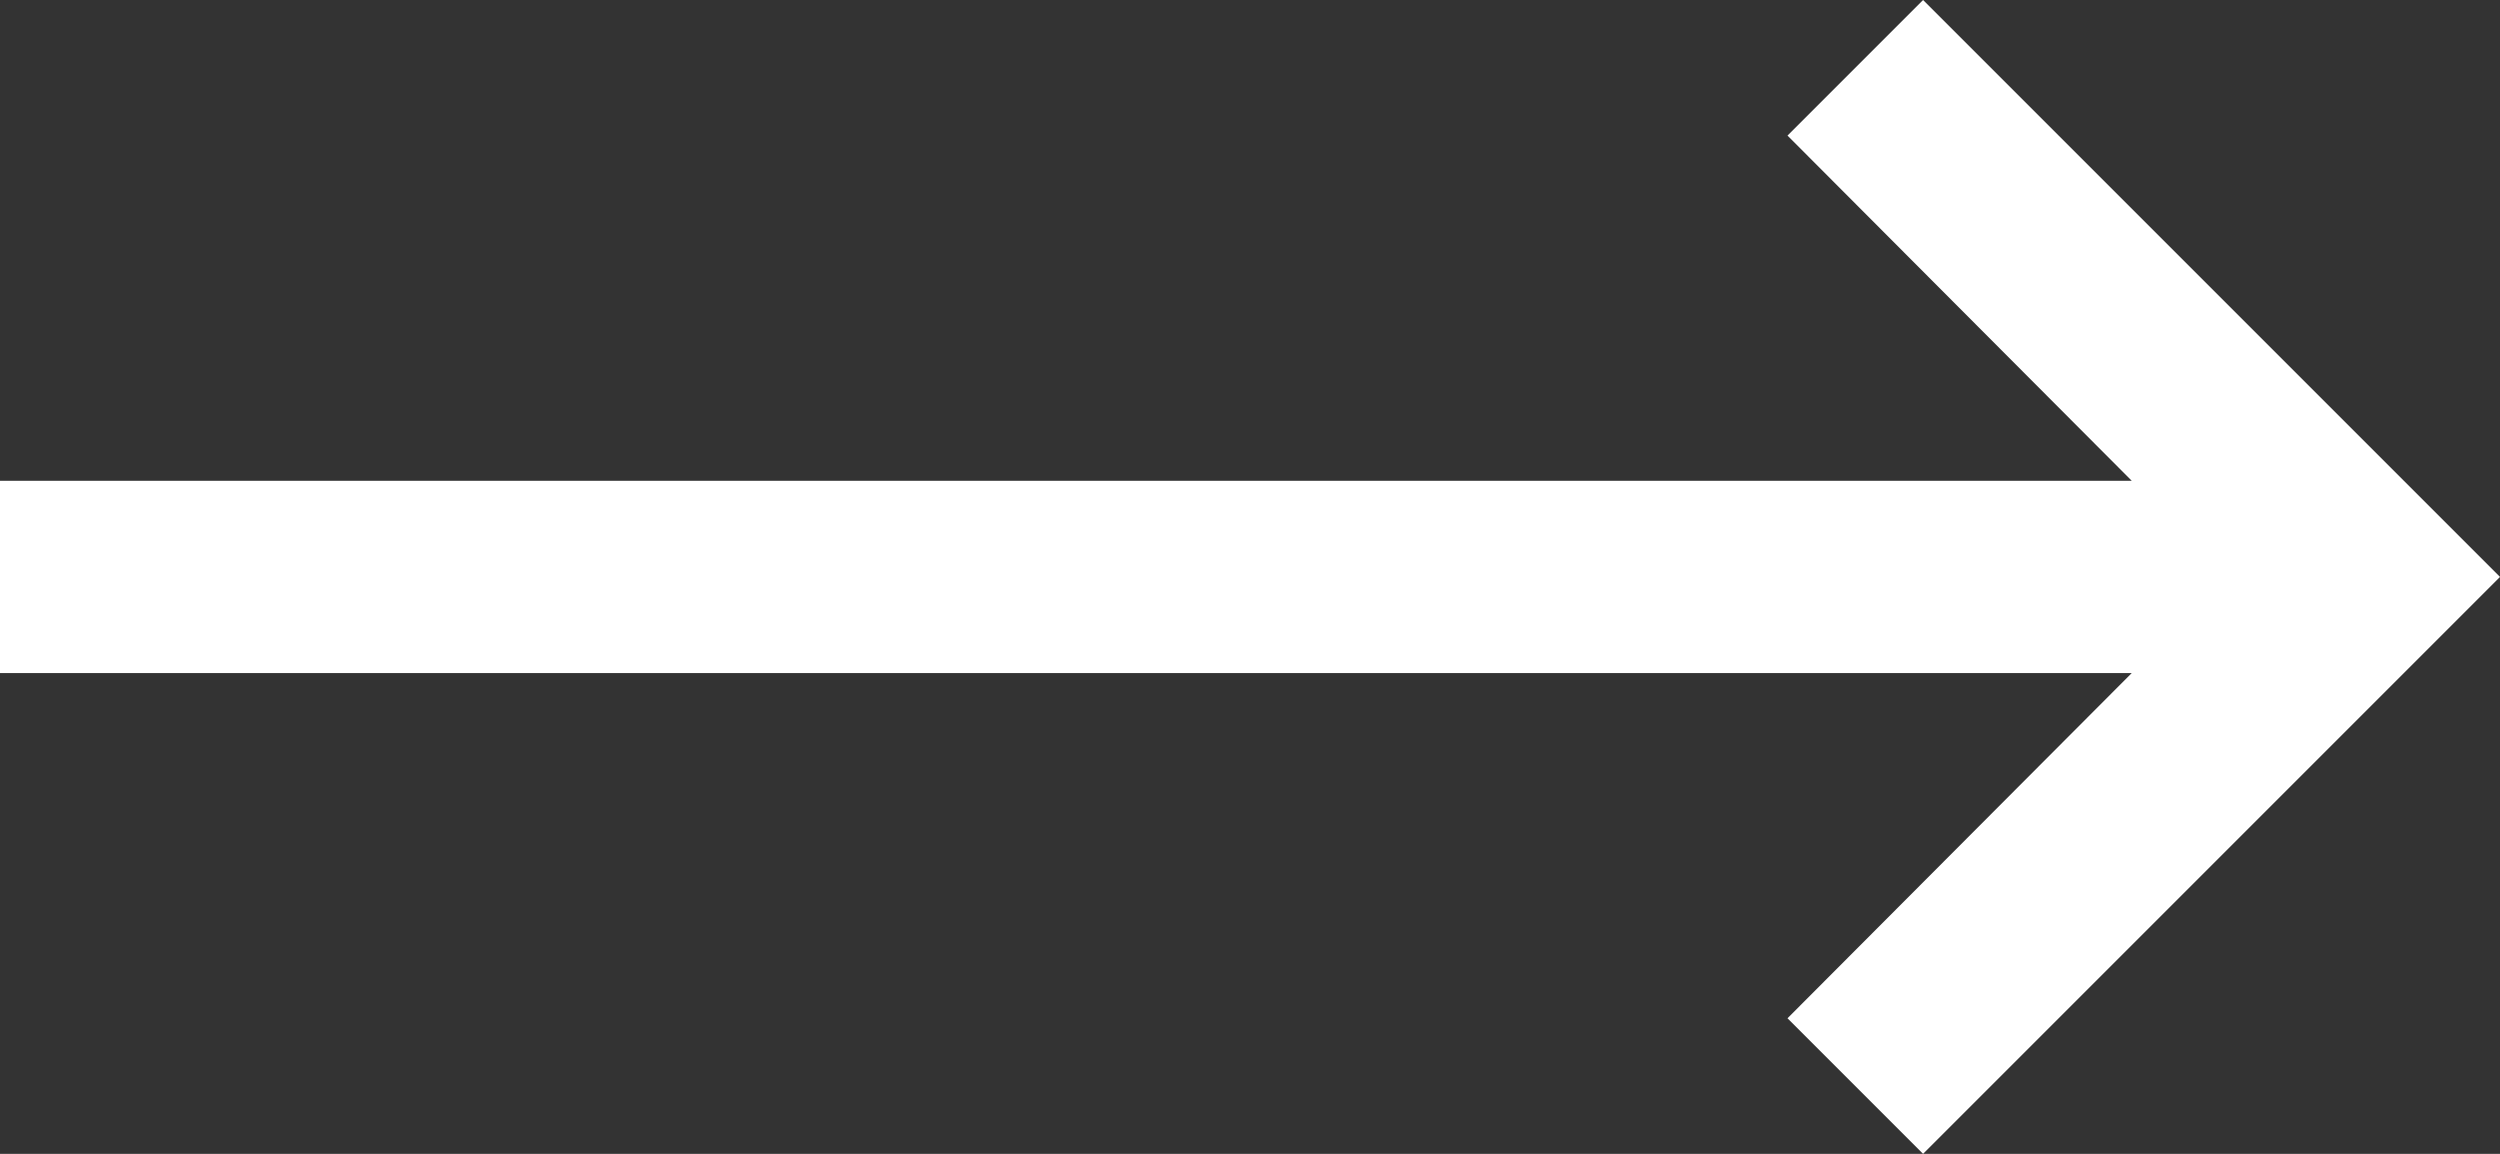 <svg width="26" height="12" viewBox="0 0 26 12" fill="none" xmlns="http://www.w3.org/2000/svg">
<rect x="0" y="0" width="26" height="12" fill="#333333" stroke="none"/>
<path d="M22.17 7L18.59 10.59L20 12L26 6L20 -5.24537e-07L18.59 1.41L22.17 5L6.11959e-07 5L4.37114e-07 7L22.17 7Z" fill="white"/>
</svg>
